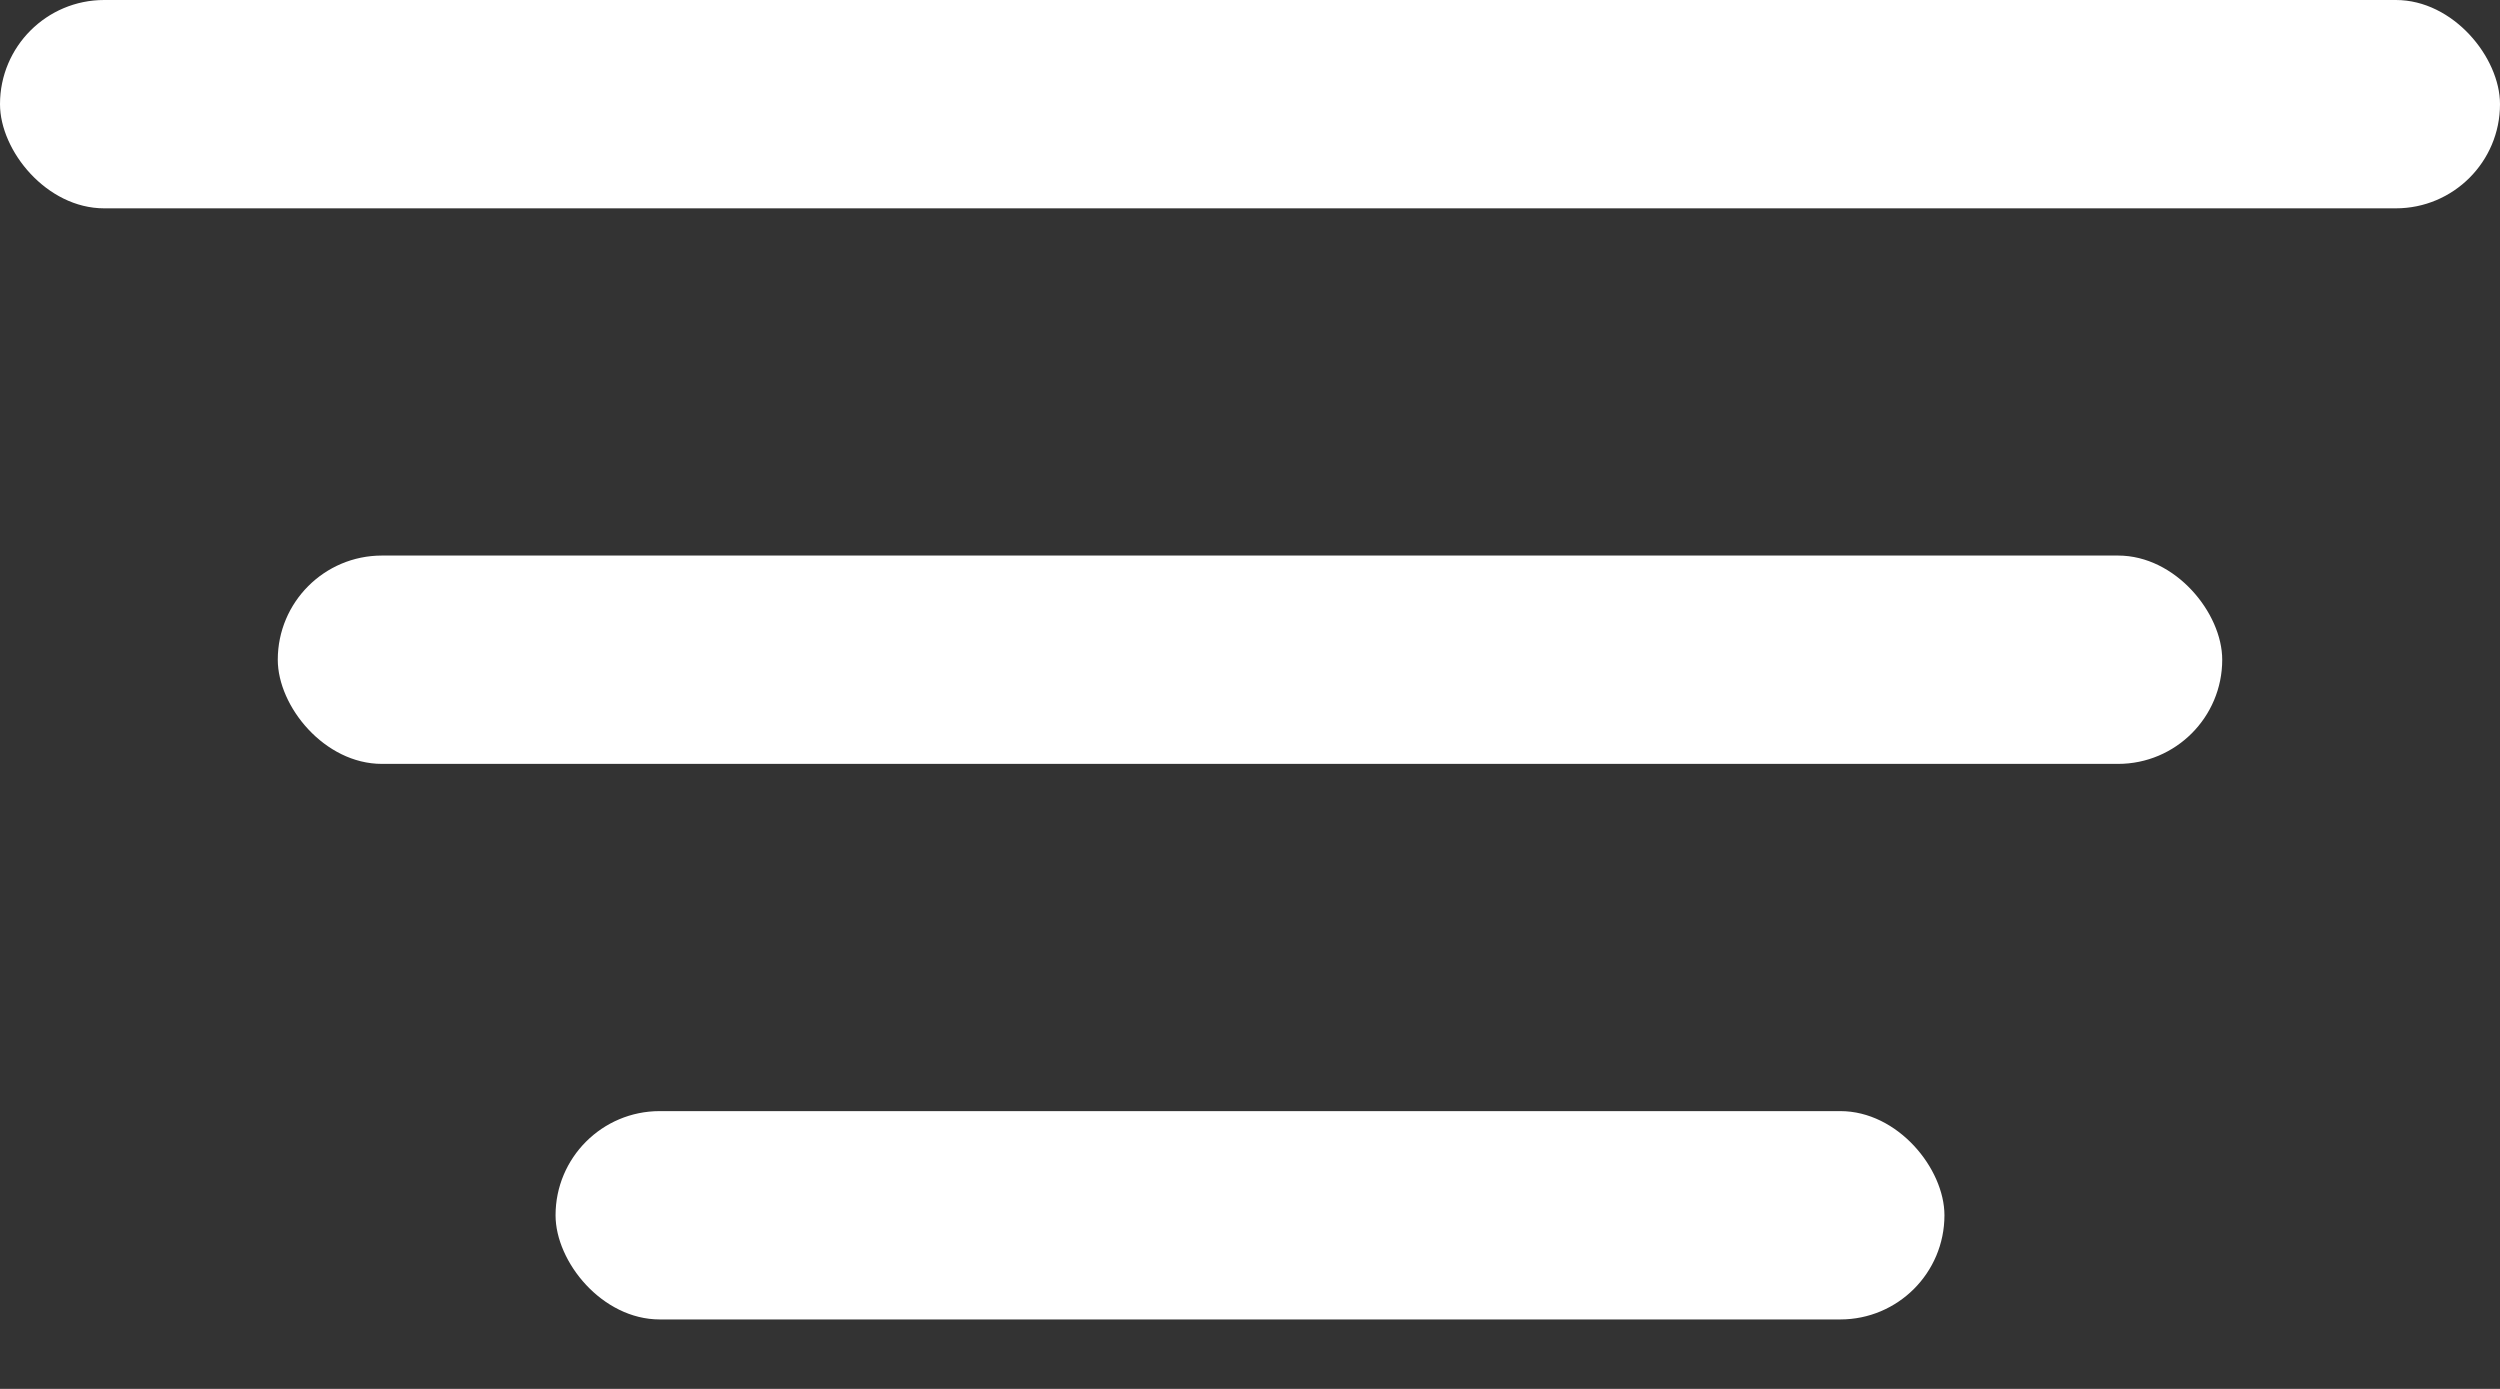 <?xml version="1.0" encoding="UTF-8"?>
<svg width="18px" height="10px" viewBox="0 0 18 10" version="1.1" xmlns="http://www.w3.org/2000/svg" xmlns:xlink="http://www.w3.org/1999/xlink">
    <rect x="0" y="0" width="18" height="10" fill="#333333" stroke="none"/>
    <!-- Generator: Sketch 50.2 (55047) - http://www.bohemiancoding.com/sketch -->
    <title>ic_filter</title>
    <desc>Created with Sketch.</desc>
    <defs></defs>
    <g id="Page-1" stroke="none" stroke-width="1" fill="none" fill-rule="evenodd">
        <g id="ic_filter" fill="#FFFFFF">
            <rect id="Rectangle" x="0" y="0" width="18" height="1.5" rx="0.75"></rect>
            <rect id="Rectangle-Copy" x="2" y="4" width="14" height="1.5" rx="0.75"></rect>
            <rect id="Rectangle-Copy-2" x="4" y="8" width="10" height="1.5" rx="0.75"></rect>
        </g>
    </g>
</svg>